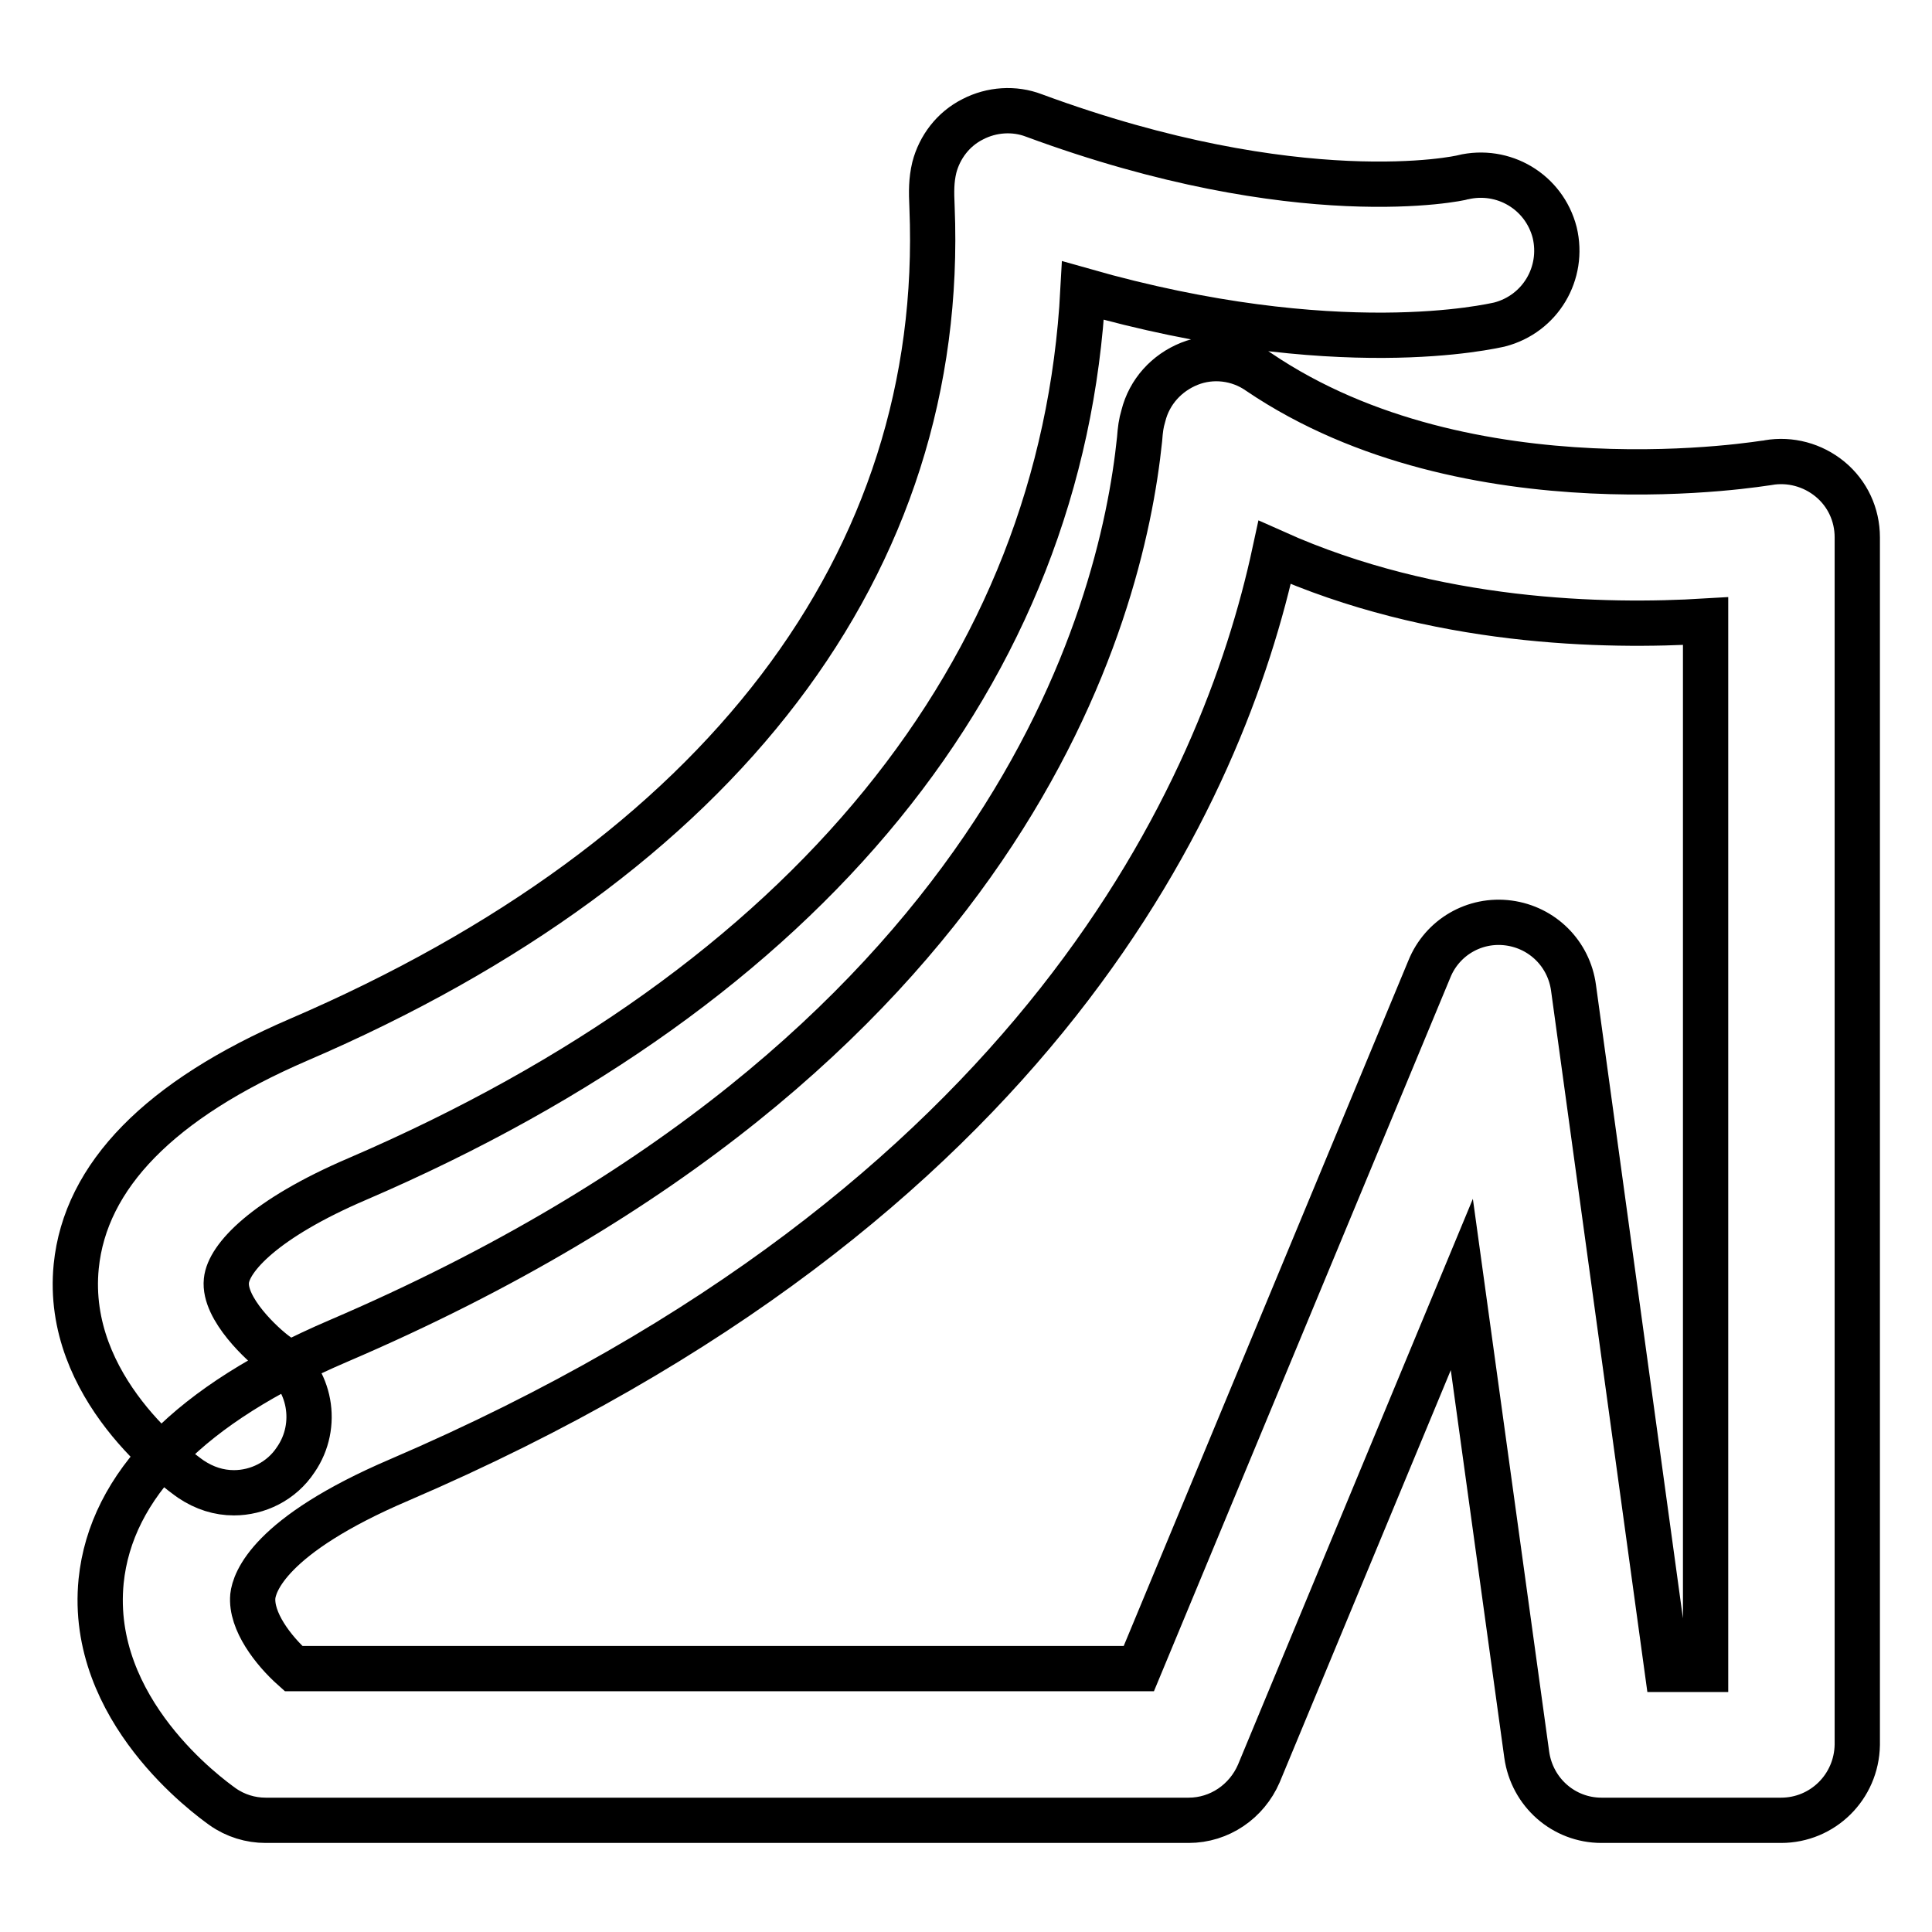 <?xml version="1.0" encoding="utf-8"?>
<!-- Svg Vector Icons : http://www.onlinewebfonts.com/icon -->
<!DOCTYPE svg PUBLIC "-//W3C//DTD SVG 1.1//EN" "http://www.w3.org/Graphics/SVG/1.1/DTD/svg11.dtd">
<svg version="1.1" xmlns="http://www.w3.org/2000/svg" xmlns:xlink="http://www.w3.org/1999/xlink" x="0px" y="0px" viewBox="0 0 256 256" enable-background="new 0 0 256 256" xml:space="preserve">
<g> <path stroke-width="6" fill-opacity="0" stroke="#000000"  d="M236,241.2h-23.8c-5,0-9.2-3.7-9.9-8.7l-8.6-62.3l-26.9,64.8c-1.6,3.7-5.2,6.2-9.3,6.2H35.2 c-2,0-4-0.6-5.7-1.8c-1.8-1.3-17.8-12.8-16.1-29.9c1.3-12.7,11.8-23.4,31.4-31.8C133.5,139.7,148.6,81.5,151,58.2 c0.1-1.3,0.2-2.1,0.5-3.1c0.8-3.2,3.1-5.7,6.1-6.9c3-1.2,6.5-0.8,9.2,1.1c27.9,18.9,67.3,12,67.5,12c2.9-0.5,5.9,0.3,8.2,2.2 c2.3,1.9,3.6,4.7,3.6,7.7v160C246,236.8,241.5,241.2,236,241.2z M220.9,221.2h5.1V82.3c-13.3,0.8-35.9,0.4-57.1-9.1 c-6.8,31.5-31,86.4-116,122.9c-17.3,7.4-19.2,13.6-19.4,15.4c-0.3,3.3,2.7,7.2,5.4,9.6h112l38.5-92.7c1.7-4.2,6-6.7,10.5-6.1 c4.5,0.6,8,4.1,8.6,8.6L220.9,221.2z M31,197.8c-2,0-3.9-0.6-5.7-1.8c-1.7-1.2-16.8-12.1-15.2-28.2c1.2-12,11.1-22.1,29.4-30 c56.1-24.1,85.9-63.3,84-110.3c-0.1-2.2-0.1-3.6,0.3-5.3c0.7-2.7,2.5-5.1,5.1-6.4c2.5-1.3,5.5-1.5,8.1-0.5 c35.2,13,56.6,8.3,56.8,8.2c5.4-1.3,10.8,1.9,12.2,7.3c1.3,5.4-1.9,10.8-7.3,12.2c-1,0.2-21.5,5.1-55.2-4.5 c-2.7,50.5-36.4,92-96.1,117.7c-12.4,5.3-17.1,10.5-17.4,13.5c-0.4,3.7,4.8,8.5,6.6,9.8c4.6,3.1,5.7,9.4,2.6,13.9 C37.3,196.3,34.1,197.8,31,197.8z"/></g>
</svg>